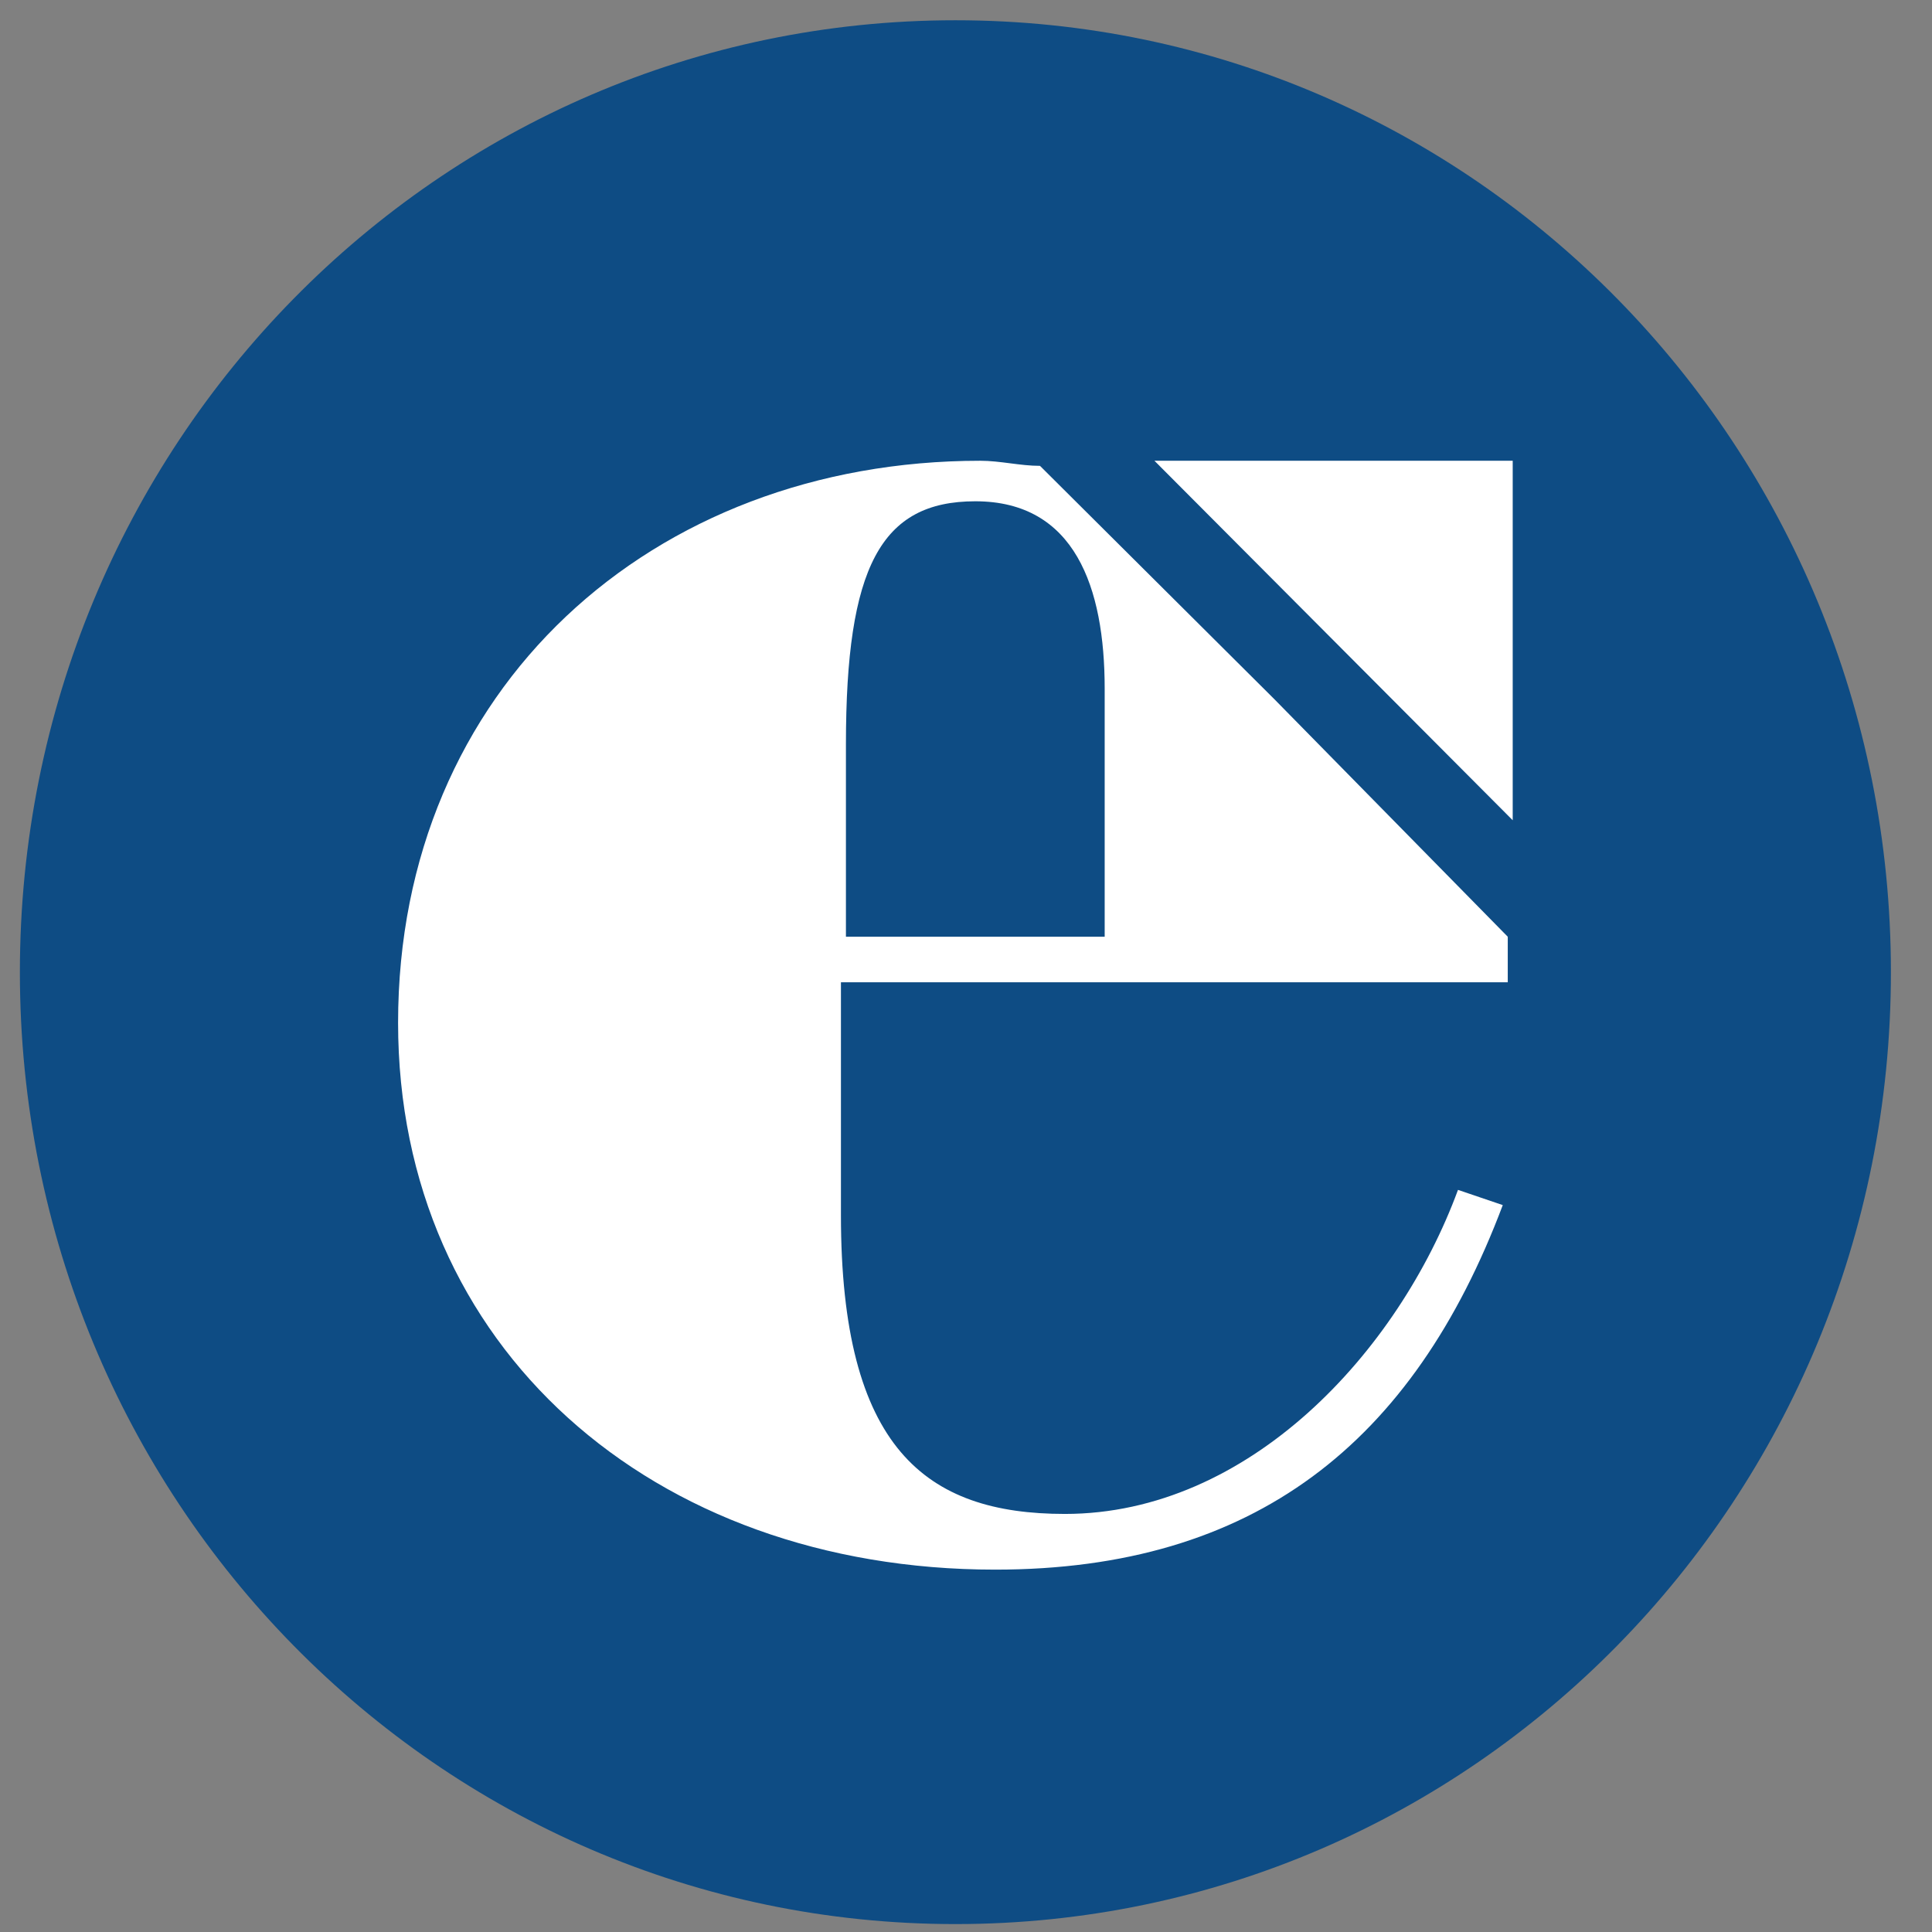 <?xml version="1.0" encoding="UTF-8"?>
<svg width="41px" height="41px" viewBox="0 0 41 41" version="1.1" xmlns="http://www.w3.org/2000/svg" xmlns:xlink="http://www.w3.org/1999/xlink">
    <rect x="0" y="0" width="41" height="41" fill="#808080" stroke="none"/>
    <title>Group</title>
    <g id="Welcome" stroke="none" stroke-width="1" fill="none" fill-rule="evenodd">
        <g id="Display-Home---Inner-Page" transform="translate(-410, -1307)" fill-rule="nonzero">
            <g id="Black" transform="translate(30, 215)">
                <g id="Floor-Plans" transform="translate(0, 997)">
                    <g id="House-Details" transform="translate(93, 92)">
                        <g id="Group" transform="translate(287, 3)">
                            <path d="M40.128,20.631 C40.128,31.806 31.258,40.832 20.275,40.832 C9.293,40.832 0.422,31.806 0.422,20.631 C0.422,9.456 9.293,0.43 20.275,0.43 C31.258,0.43 40.128,9.456 40.128,20.631" id="Path" fill="#0E4C84"></path>
                            <path d="M20.698,10.638 C22.81,10.638 23.443,12.465 23.443,14.614 L23.443,19.879 L17.952,19.879 L17.952,15.796 C17.952,12.035 18.691,10.638 20.698,10.638 M22.07,9.886 C21.648,9.886 21.226,9.778 20.803,9.778 C13.834,9.778 8.448,14.614 8.448,21.705 C8.448,28.582 13.834,33.31 21.12,33.31 C26.611,33.31 29.99,30.624 31.891,25.574 L30.941,25.251 C29.674,28.69 26.506,32.128 22.598,32.128 C19.642,32.128 17.846,30.731 17.846,25.789 L17.846,20.846 L31.997,20.846 C31.997,20.523 31.997,20.201 31.997,19.879 L27.034,14.828 L22.07,9.886 Z" id="Shape" fill="#FFFFFF"></path>
                            <polygon id="Path" fill="#FFFFFF" points="32.102 17.407 32.102 9.778 24.499 9.778"></polygon>
                        </g>
                    </g>
                </g>
            </g>
        </g>
    </g>
</svg>